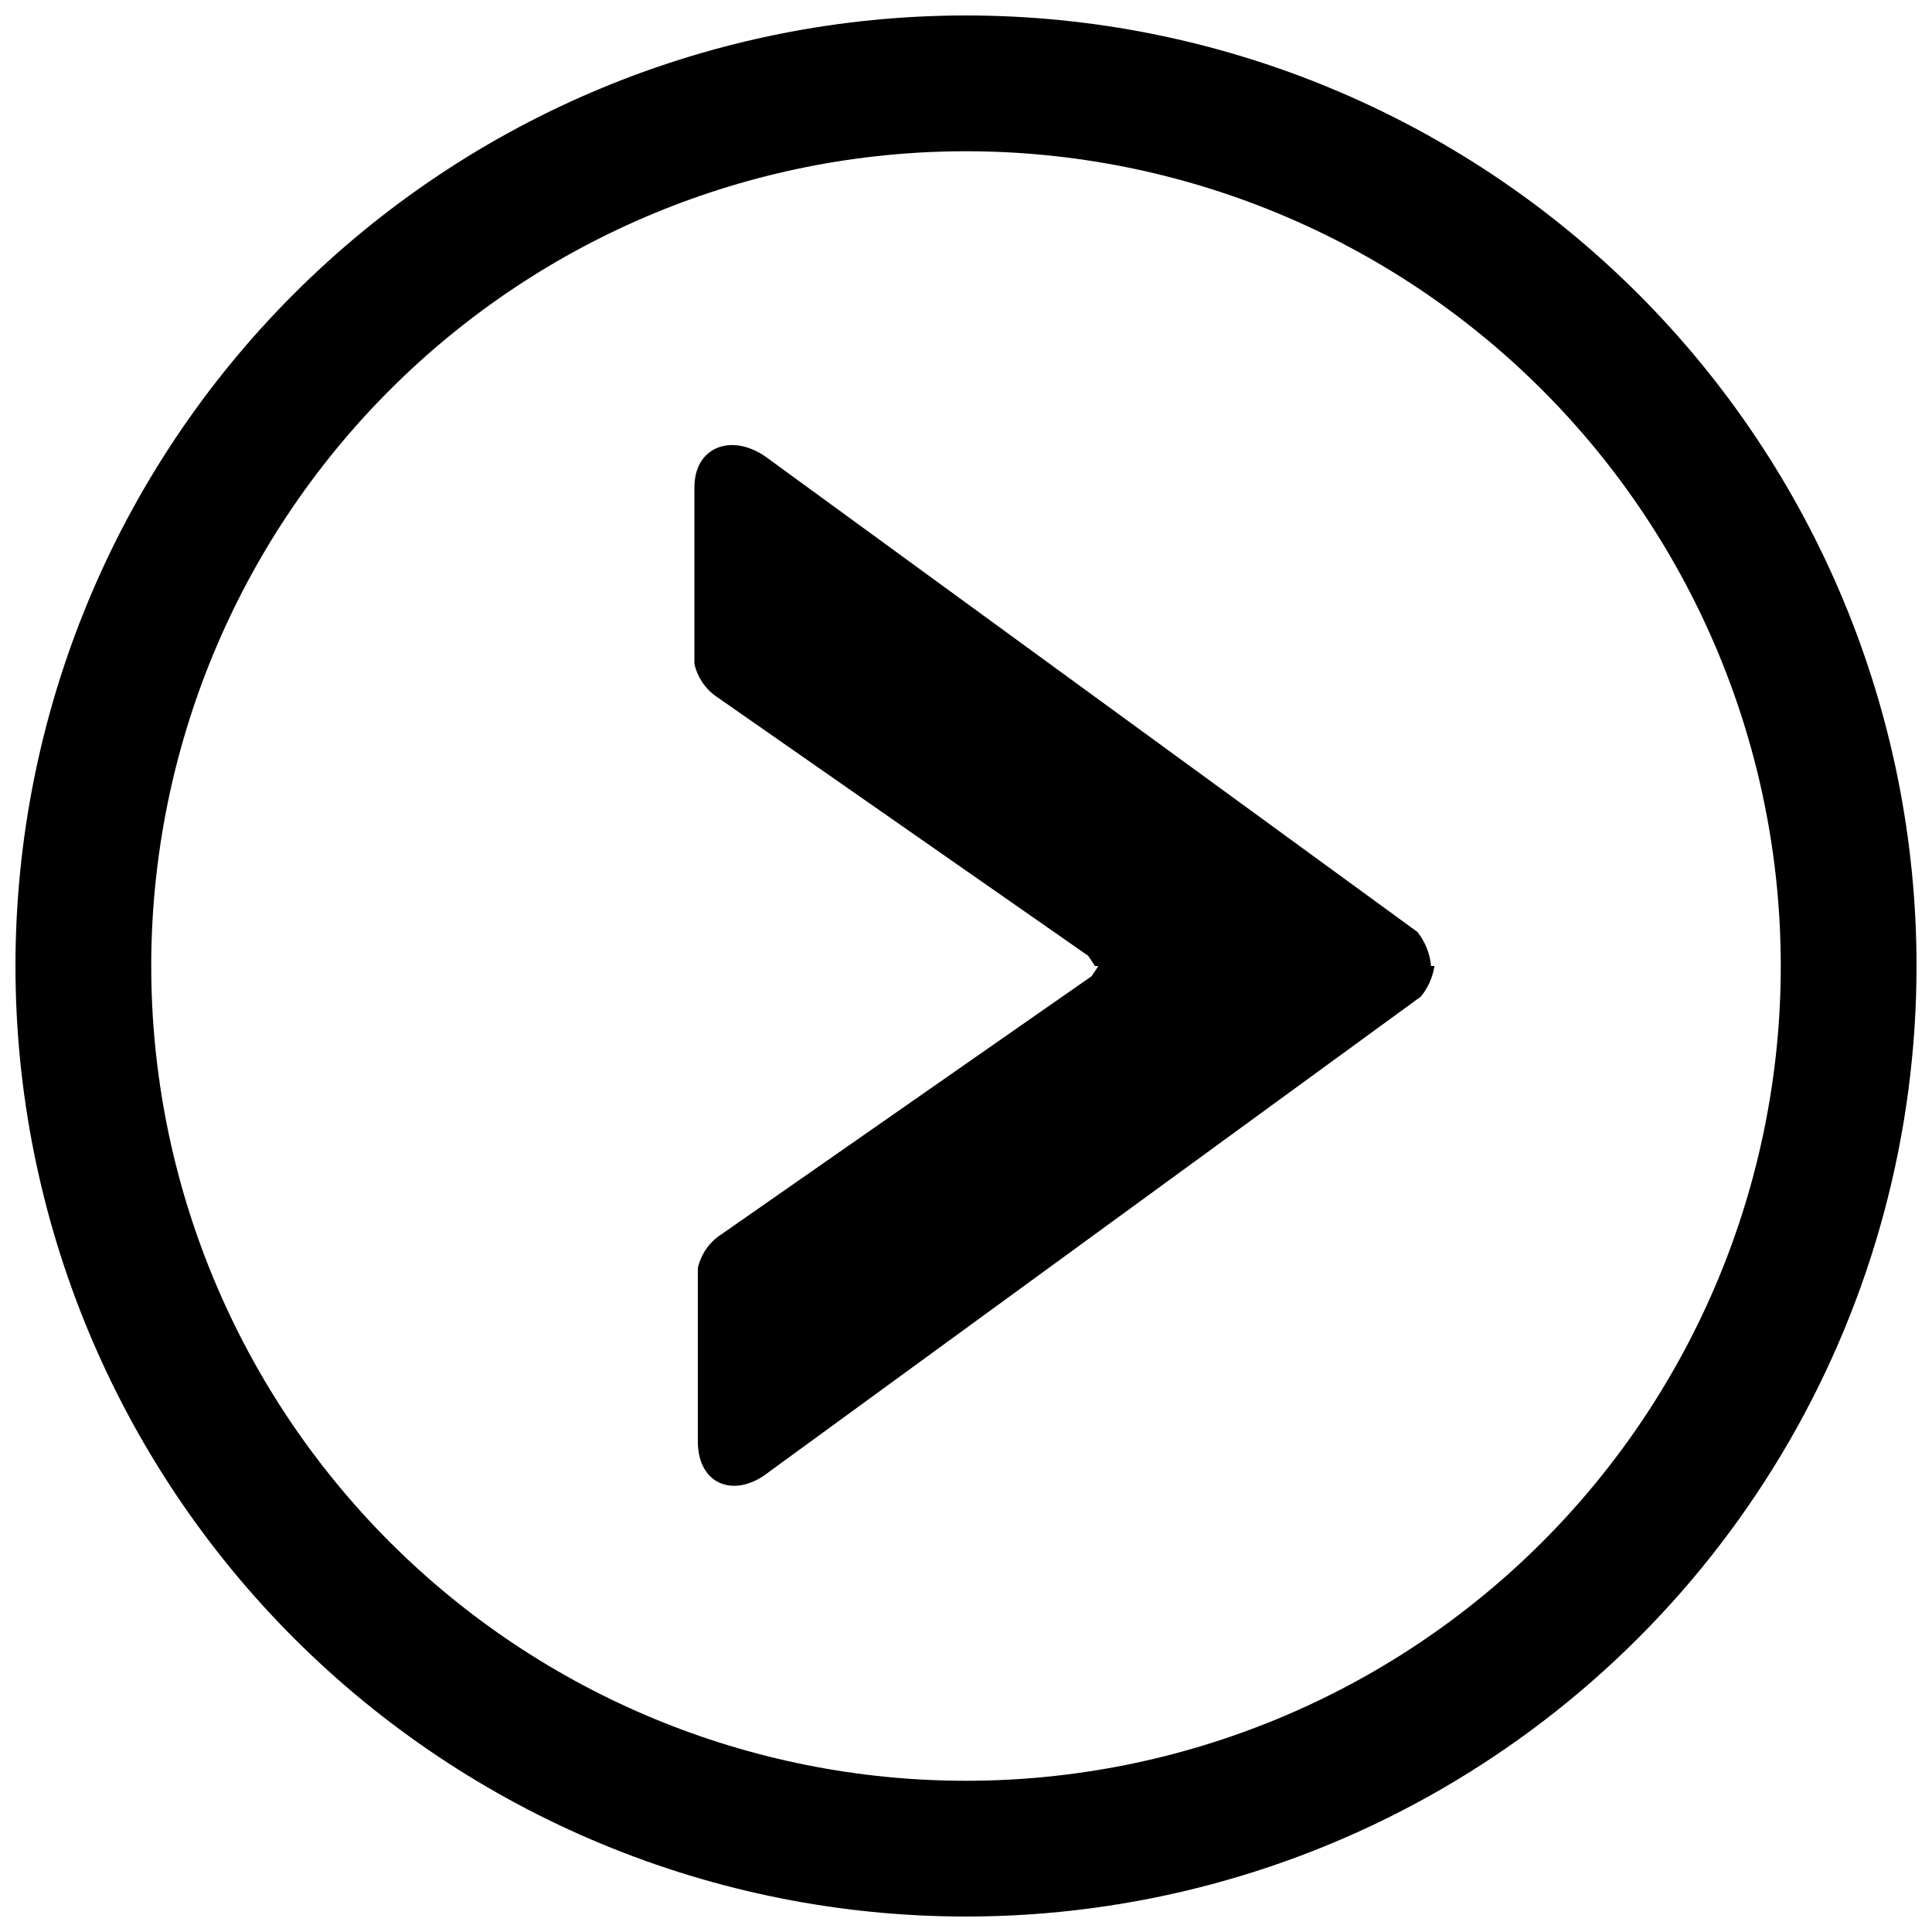 <?xml version="1.0" encoding="UTF-8"?>
<!-- Uploaded to: SVG Repo, www.svgrepo.com, Generator: SVG Repo Mixer Tools -->
<svg width="800px" height="800px" version="1.1" viewBox="144 144 512 512" xmlns="http://www.w3.org/2000/svg">
 <defs>
  <clipPath id="a">
   <path d="m148.09 148.09h503.81v503.81h-503.81z"/>
  </clipPath>
 </defs>
 <g clip-path="url(#a)">
  <path d="m400 651.9c-66.812 0-130.88-26.539-178.12-73.781-47.242-47.242-73.781-111.31-73.781-178.12 0-66.812 26.539-130.88 73.781-178.12s111.31-73.781 178.12-73.781c66.809 0 130.88 26.539 178.12 73.781 47.242 47.242 73.781 111.31 73.781 178.12 0 44.219-11.637 87.656-33.746 125.95-22.109 38.297-53.91 70.098-92.207 92.207-38.293 22.109-81.73 33.746-125.95 33.746zm0-467.82v0.004c-57.266 0-112.19 22.746-152.68 63.238-40.492 40.492-63.238 95.414-63.238 152.68 0 57.262 22.746 112.18 63.238 152.68 40.492 40.492 95.414 63.242 152.68 63.242 57.262 0 112.18-22.75 152.68-63.242 40.492-40.492 63.242-95.414 63.242-152.68 0-57.266-22.75-112.19-63.242-152.68-40.492-40.492-95.414-63.238-152.68-63.238zm119.66 206.92-172.74-125.95c-8.996-6.297-18.895-2.699-18.895 8.098v46.781h0.004c0.828 3.711 3.09 6.945 6.297 8.996l98.062 68.375 1.801 2.699h89.066-0.004c-0.305-3.285-1.555-6.41-3.598-9zm4.5 8.996-89.07 0.004-1.801 2.699-98.062 68.375v-0.004c-3.207 2.051-5.469 5.285-6.297 8.996v45.883c0 11.695 9.895 15.293 18.895 8.098l172.73-125.95c1.887-2.336 3.129-5.125 3.598-8.094z"/>
 </g>
</svg>